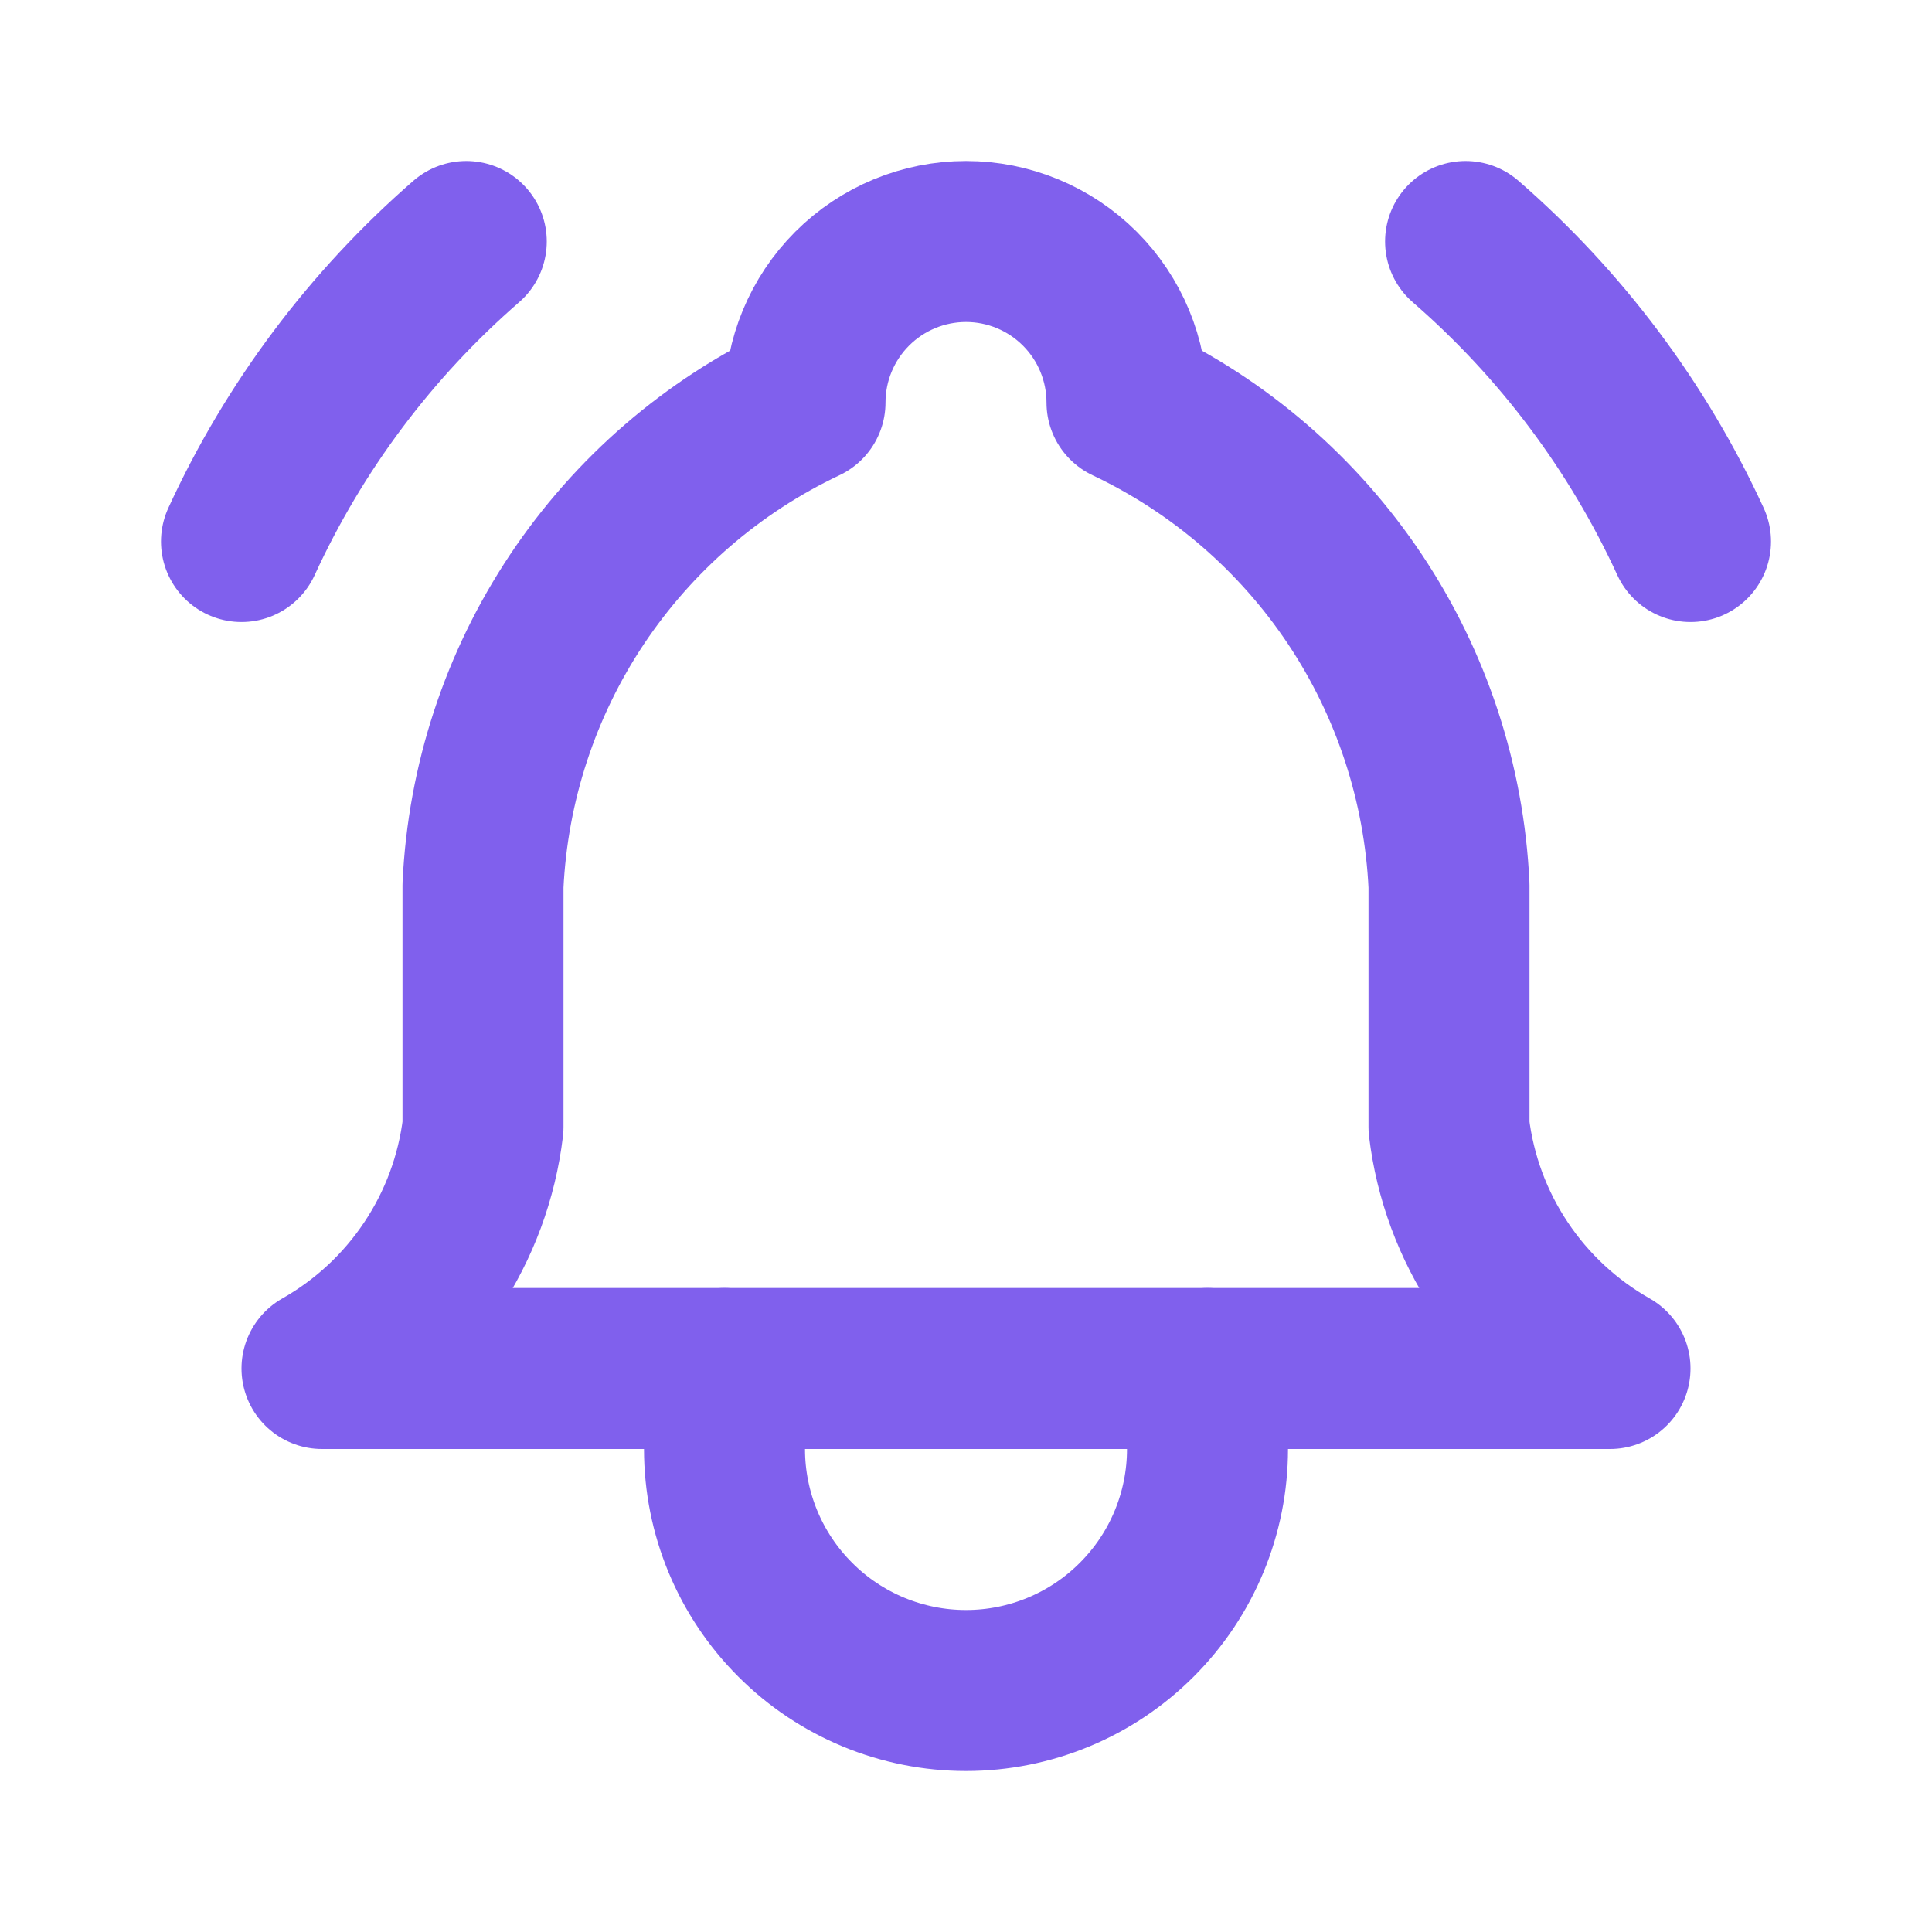 <?xml version="1.0" encoding="UTF-8"?> <svg xmlns="http://www.w3.org/2000/svg" width="24" height="24" viewBox="0 0 24 24" fill="none"><path d="M10 5C10 4.47 10.211 3.961 10.586 3.586C10.961 3.211 11.47 3 12 3C12.53 3 13.039 3.211 13.414 3.586C13.789 3.961 14 4.47 14 5C15.148 5.543 16.127 6.388 16.832 7.445C17.537 8.502 17.94 9.731 18 11V14C18.075 14.622 18.295 15.217 18.643 15.738C18.99 16.259 19.455 16.691 20 17H4C4.545 16.691 5.01 16.259 5.357 15.738C5.705 15.217 5.925 14.622 6 14V11C6.06 9.731 6.463 8.502 7.168 7.445C7.873 6.388 8.852 5.543 10 5Z" stroke="#8060ED" stroke-width="2" stroke-linecap="round" stroke-linejoin="round"></path><path d="M9 17V18C9 18.796 9.316 19.559 9.879 20.121C10.441 20.684 11.204 21 12 21C12.796 21 13.559 20.684 14.121 20.121C14.684 19.559 15 18.796 15 18V17" stroke="#8060ED" stroke-width="2" stroke-linecap="round" stroke-linejoin="round"></path><path d="M21 6.727C20.344 5.3 19.392 4.03 18.206 3" stroke="#8060ED" stroke-width="2" stroke-linecap="round" stroke-linejoin="round"></path><path d="M3 6.727C3.655 5.3 4.607 4.03 5.792 3" stroke="#8060ED" stroke-width="2" stroke-linecap="round" stroke-linejoin="round"></path></svg> 